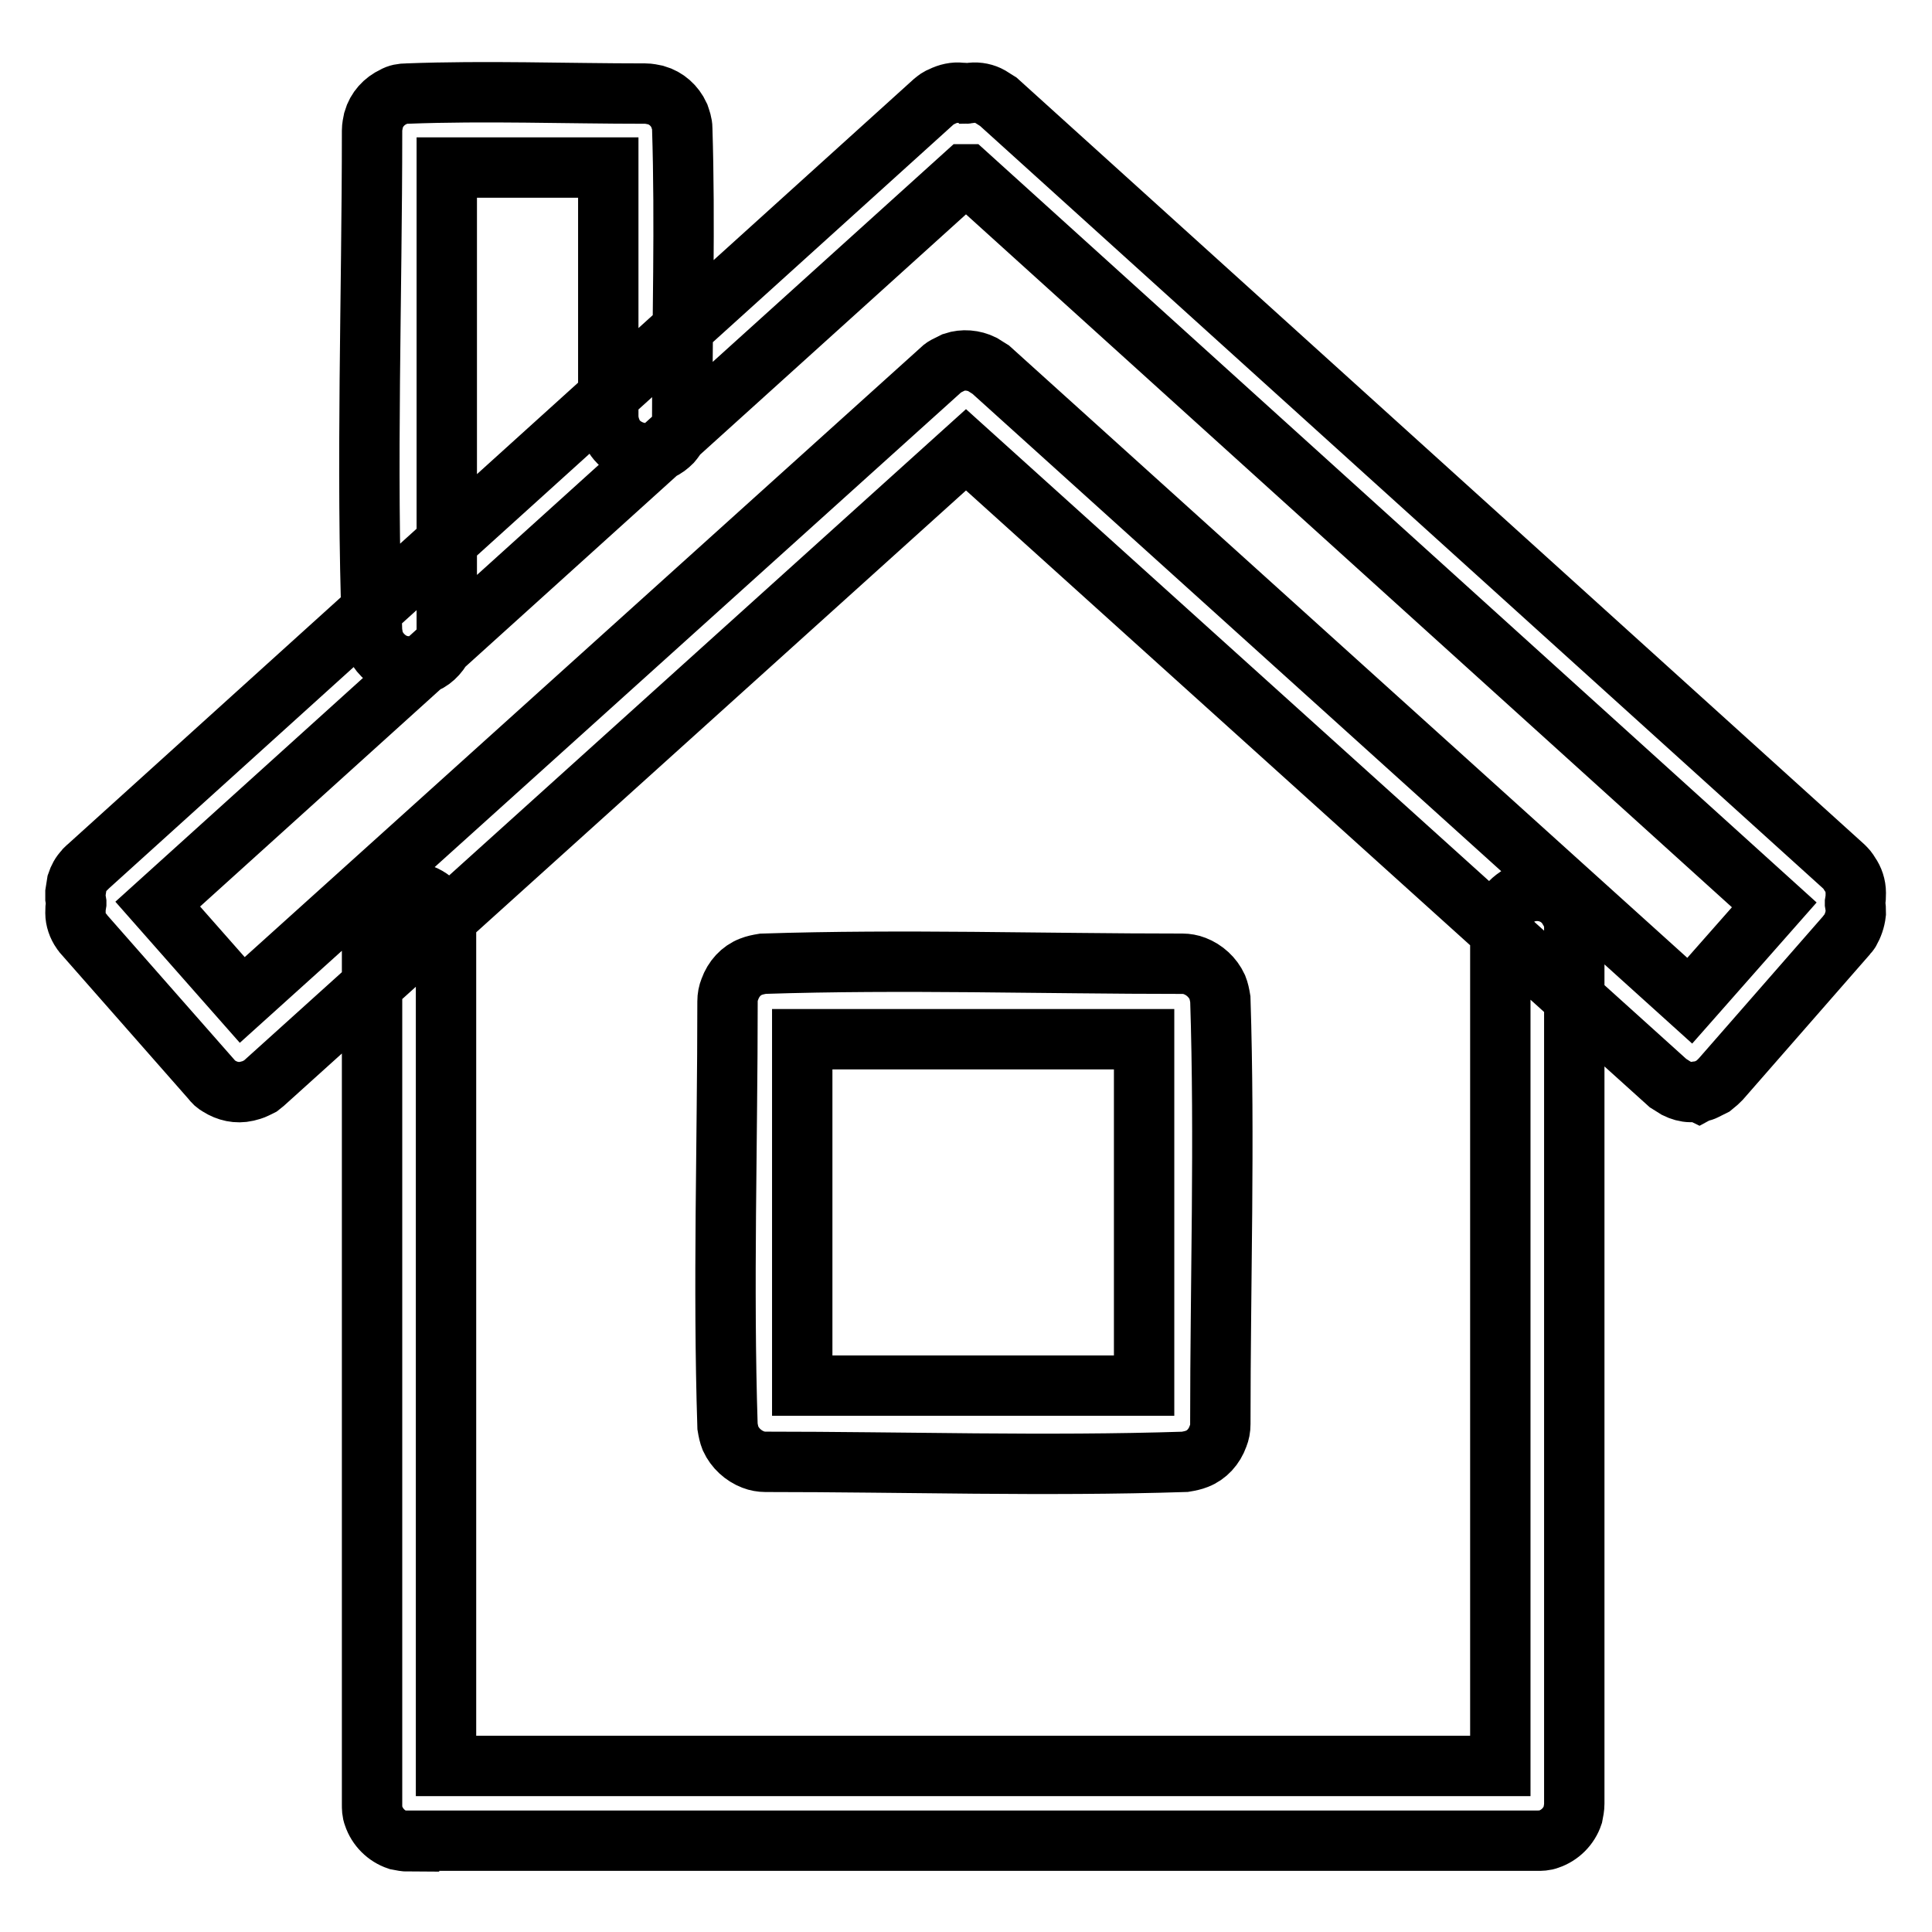 <?xml version="1.0" encoding="utf-8"?>
<!-- Svg Vector Icons : http://www.onlinewebfonts.com/icon -->
<!DOCTYPE svg PUBLIC "-//W3C//DTD SVG 1.1//EN" "http://www.w3.org/Graphics/SVG/1.1/DTD/svg11.dtd">
<svg version="1.1" xmlns="http://www.w3.org/2000/svg" xmlns:xlink="http://www.w3.org/1999/xlink" x="0px" y="0px" viewBox="0 0 256 256" enable-background="new 0 0 256 256" xml:space="preserve">
<g> <path stroke-width="8" fill-opacity="0" stroke="#000000"  d="M54.2,244c-0.5,0-1-0.1-1.5-0.2c-1.5-0.5-2.7-1.7-3.2-3.2c-0.2-0.5-0.2-1-0.2-1.5V123.1c0-0.2,0-0.4,0-0.5 c0.1-0.7,0.3-1.4,0.7-2c0.3-0.5,0.6-0.9,1-1.2s0.9-0.6,1.4-0.8c1.9-0.8,4-0.3,5.4,1.2c0.6,0.7,1,1.5,1.2,2.4 c0.1,0.5,0.1,0.6,0.1,1.1V234h139.7V123.1c0-0.5,0-0.6,0.1-1.1c0.2-0.9,0.6-1.7,1.2-2.4c0.4-0.4,0.8-0.7,1.3-1 c0.5-0.3,1-0.4,1.5-0.5c2-0.3,4,0.6,5,2.4c0.4,0.6,0.6,1.3,0.7,2c0,0.2,0,0.4,0,0.5V239c0,0.5-0.1,1-0.2,1.5 c-0.5,1.5-1.7,2.7-3.2,3.2c-0.5,0.2-1,0.2-1.5,0.2H54.2L54.2,244z M106.3,183.6h45.3v-45.9h-45.3V183.6L106.3,183.6z M101.4,193.7 c-0.5,0-1.1-0.1-1.6-0.3c-1.3-0.5-2.4-1.5-3-2.8c-0.2-0.5-0.3-1-0.4-1.6c-0.6-18.7,0-37.5,0-56.3c0-0.6,0.1-1.1,0.3-1.6 c0.5-1.4,1.5-2.5,2.8-3c0.5-0.2,1-0.3,1.6-0.4c18.5-0.6,37,0,55.6,0c0.5,0,1.1,0.1,1.6,0.3c1.3,0.5,2.4,1.5,3,2.8 c0.2,0.5,0.3,1,0.4,1.6c0.6,18.7,0,37.5,0,56.3c0,0.6-0.1,1.1-0.3,1.6c-0.5,1.4-1.5,2.5-2.8,3c-0.5,0.2-1,0.3-1.6,0.4 C138.4,194.3,119.9,193.7,101.4,193.7L101.4,193.7z M54.2,88.3c-0.6,0-1.2-0.1-1.7-0.3c-1.3-0.5-2.4-1.6-2.9-2.9 c-0.2-0.5-0.2-0.9-0.3-1.4c-0.8-22.1,0-44.3,0-66.4c0-0.5,0.1-0.9,0.2-1.4c0.4-1.4,1.4-2.5,2.7-3.1c0.5-0.3,1.1-0.4,1.7-0.4 c10.5-0.4,21,0,31.6,0c0.5,0,0.9,0.1,1.4,0.2c1.4,0.4,2.5,1.4,3.1,2.7c0.2,0.6,0.4,1.1,0.4,1.7c0.4,12.7,0,25.4,0,38 c0,0.4,0,0.7-0.1,1.1c-0.2,0.9-0.7,1.8-1.3,2.5c-0.4,0.4-0.9,0.8-1.4,1c-1.9,0.9-4.1,0.4-5.6-1c-0.3-0.3-0.6-0.7-0.8-1.1 c-0.4-0.8-0.6-1.6-0.6-2.4V22.2H59.2v61.1c0,0.6-0.1,1.2-0.3,1.8c-0.5,1.2-1.4,2.3-2.6,2.8c-0.4,0.2-0.9,0.3-1.4,0.4 C54.6,88.3,54.6,88.3,54.2,88.3L54.2,88.3z M224.6,144.7c-0.2,0-0.4,0-0.6,0c-0.6,0-1.3-0.2-1.9-0.5c-0.5-0.3-0.6-0.4-1.1-0.7 l-93-83.9l-93,83.9l-0.5,0.4c-0.2,0.1-0.4,0.2-0.6,0.3c-0.4,0.2-0.8,0.3-1.2,0.4c-1.3,0.3-2.6,0-3.7-0.7c-0.5-0.3-0.6-0.4-1-0.9 l-16.8-19.1c-0.1-0.2-0.3-0.3-0.4-0.5c-0.5-0.7-0.8-1.6-0.8-2.4c0-0.6,0-0.7,0.1-1.3l0-0.1l-0.1-0.6l0-0.7c0.1-0.6,0.1-0.7,0.2-1.3 c0.2-0.6,0.5-1.2,1-1.7c0.1-0.2,0.3-0.3,0.5-0.5l112-101.3c0.5-0.4,0.6-0.5,1.1-0.7c0.8-0.4,1.7-0.6,2.5-0.5c0.2,0,0.5,0,0.7,0.1 l0,0c0.2,0,0.4-0.1,0.7-0.1c0.9-0.1,1.8,0.1,2.5,0.5c0.5,0.3,0.6,0.4,1.1,0.7l112,101.3c0.4,0.4,0.5,0.5,0.8,1 c0.5,0.7,0.8,1.6,0.8,2.5c0,0.6,0,0.7-0.1,1.3l0,0.1c0.1,0.6,0.1,0.7,0.1,1.3c-0.1,0.9-0.4,1.7-0.8,2.4c-0.1,0.2-0.3,0.3-0.4,0.5 L228,143c-0.4,0.4-0.5,0.5-1,0.9c-0.4,0.2-0.8,0.4-1.2,0.6c-0.2,0.1-0.4,0.1-0.6,0.2C225,144.6,224.8,144.6,224.6,144.7 L224.6,144.7z M223.9,132.6l11.2-12.7L128.1,23.1h-0.2L20.9,119.8l11.2,12.7L124.7,49c0.2-0.1,0.3-0.3,0.5-0.4 c0.4-0.2,0.8-0.4,1.2-0.6c1.2-0.4,2.6-0.3,3.8,0.3c0.5,0.3,0.6,0.4,1.1,0.7C162.2,76.9,193,104.7,223.9,132.6L223.9,132.6z"/></g>
</svg>